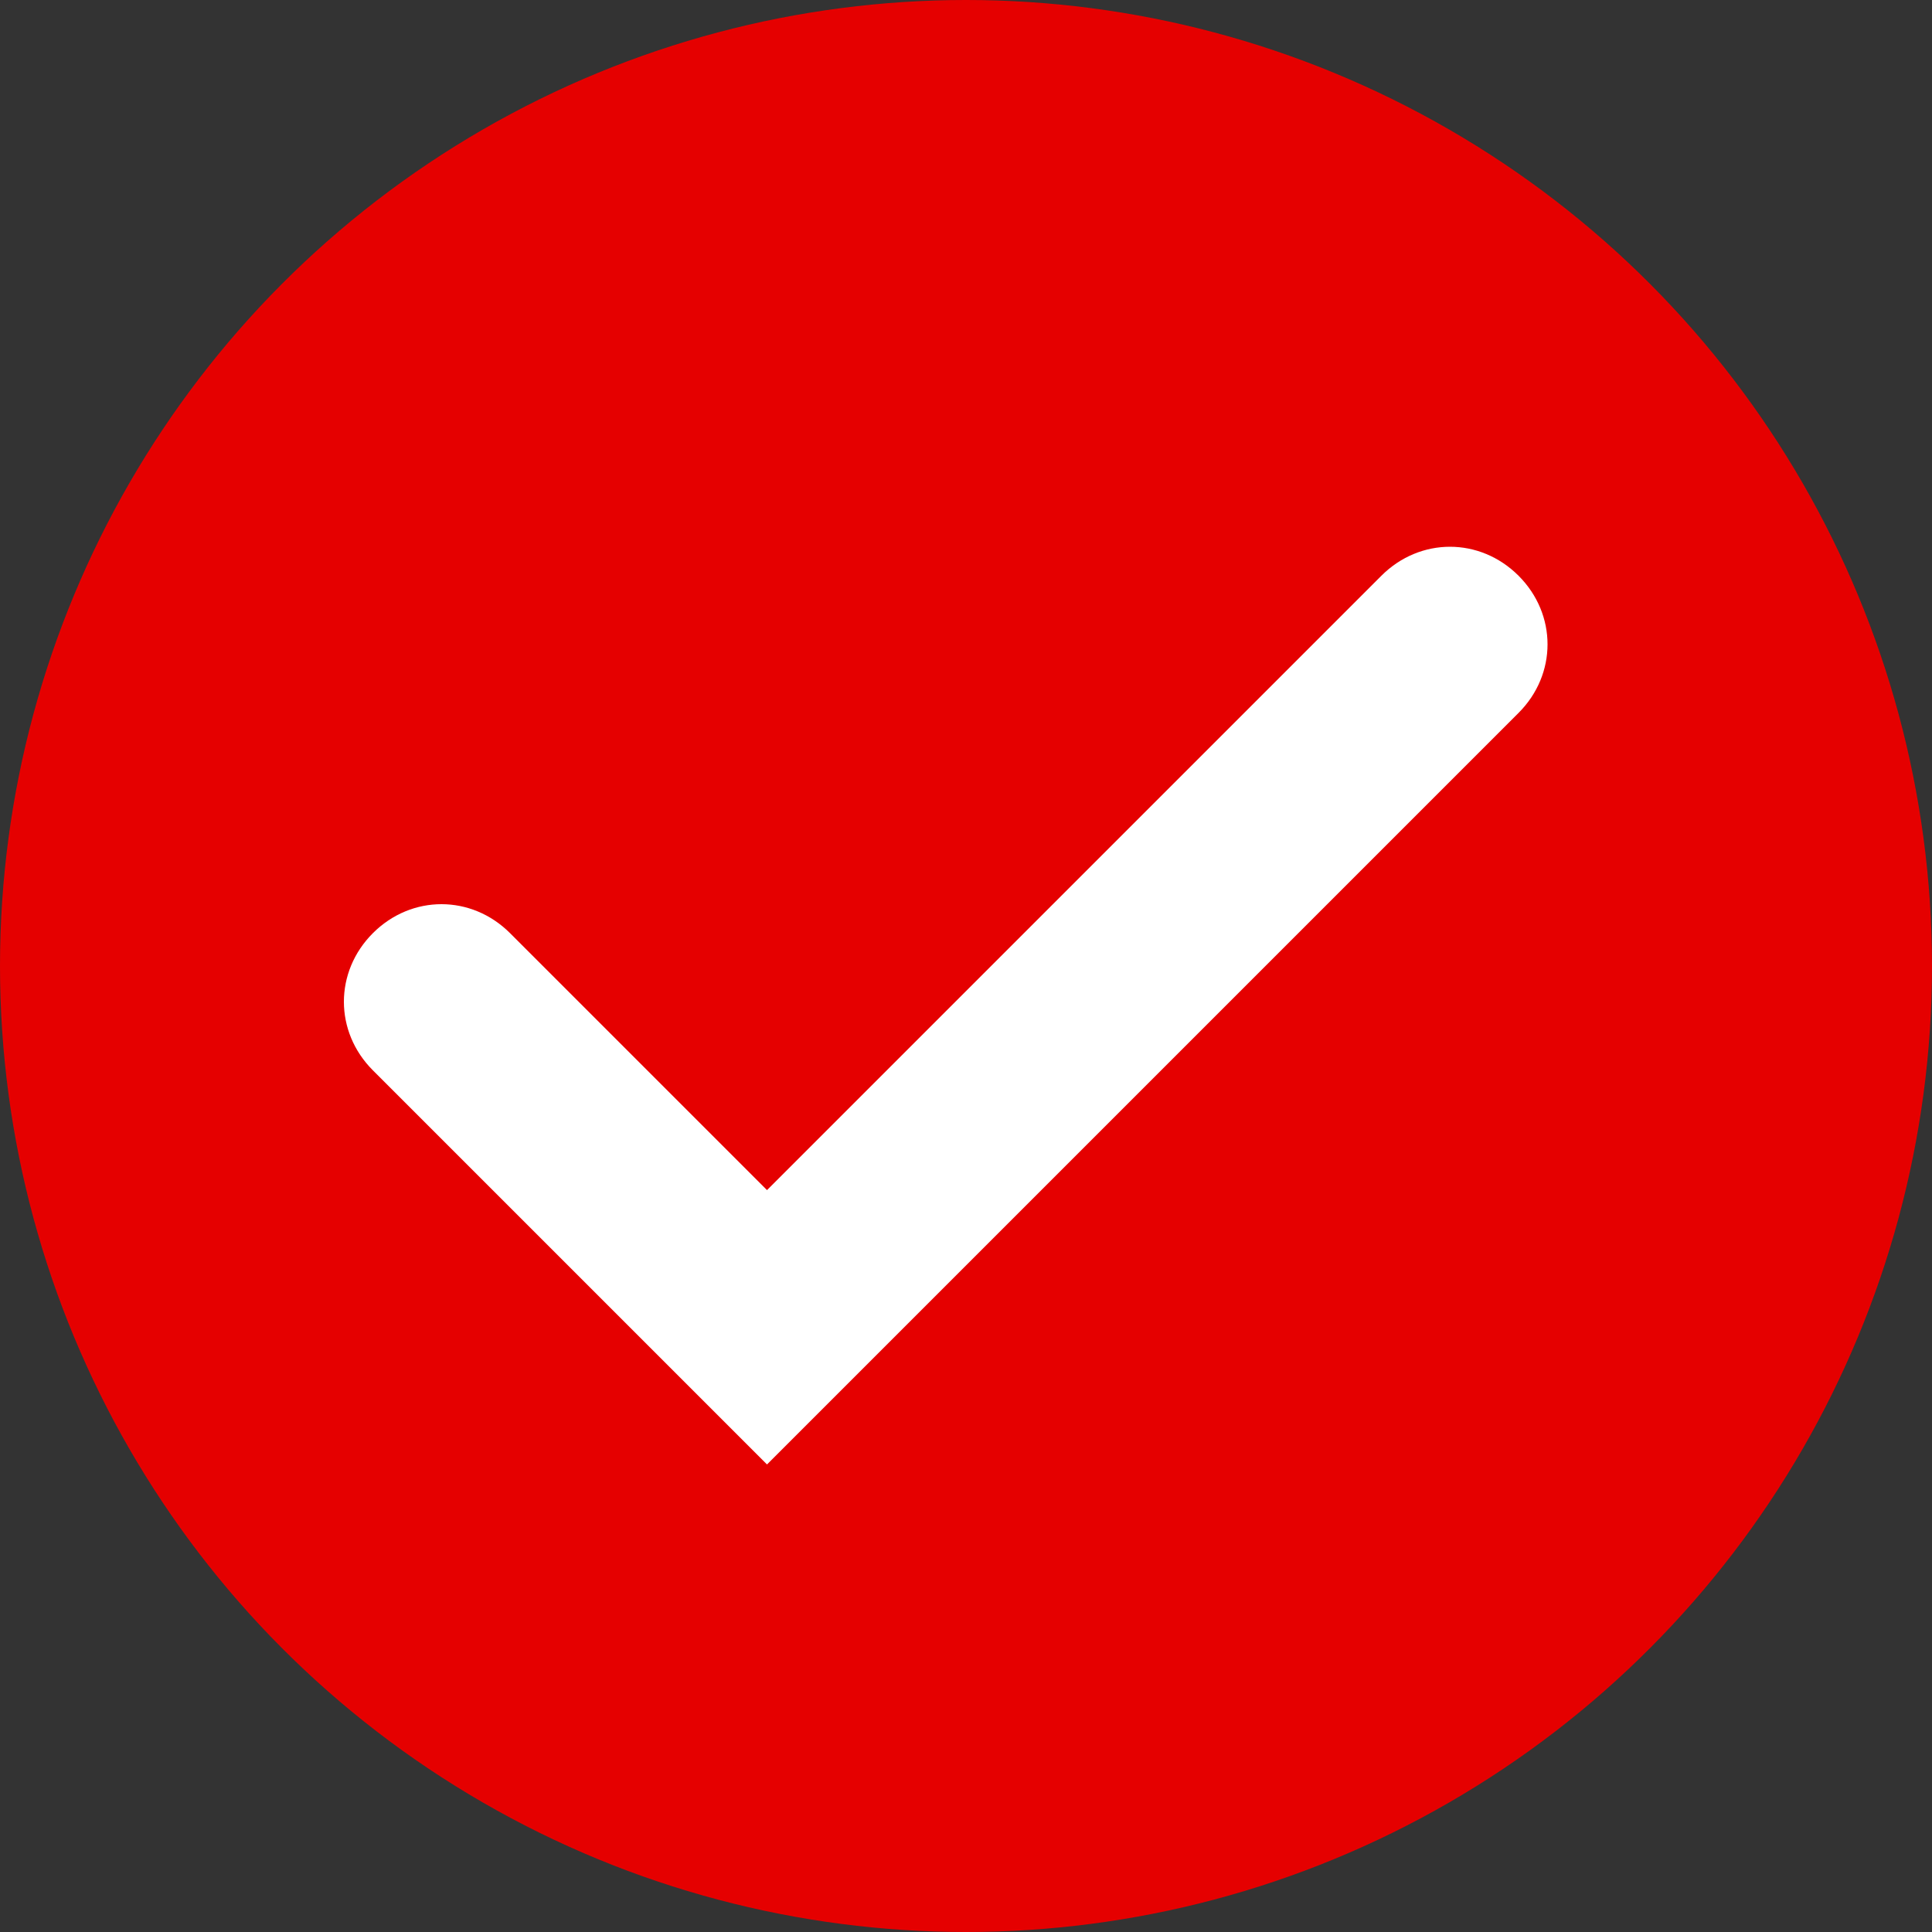 <?xml version="1.0" encoding="utf-8"?>
<!-- Generator: Adobe Illustrator 28.0.0, SVG Export Plug-In . SVG Version: 6.00 Build 0)  -->
<svg version="1.1" id="Layer_1" xmlns="http://www.w3.org/2000/svg" xmlns:xlink="http://www.w3.org/1999/xlink" x="0px" y="0px"
	 viewBox="0 0 100 100" style="enable-background:new 0 0 100 100;" xml:space="preserve">
<rect x="0" y="0" width="100" height="100" fill="#333333" stroke="none"/>
<style type="text/css">
	.st0{fill:#E50000;}
	.st1{fill:#FFFFFF;}
</style>
<circle class="st0" cx="50" cy="50" r="50"/>
<path class="st1" d="M39.7,75.8L19.3,55.4c-2-2-2-5.1,0-7.1c2-2,5.1-2,7.1,0l13.3,13.3l31.8-31.8c2-2,5.1-2,7.1,0c2,2,2,5.1,0,7.1
	L39.7,75.8z"/>
</svg>
